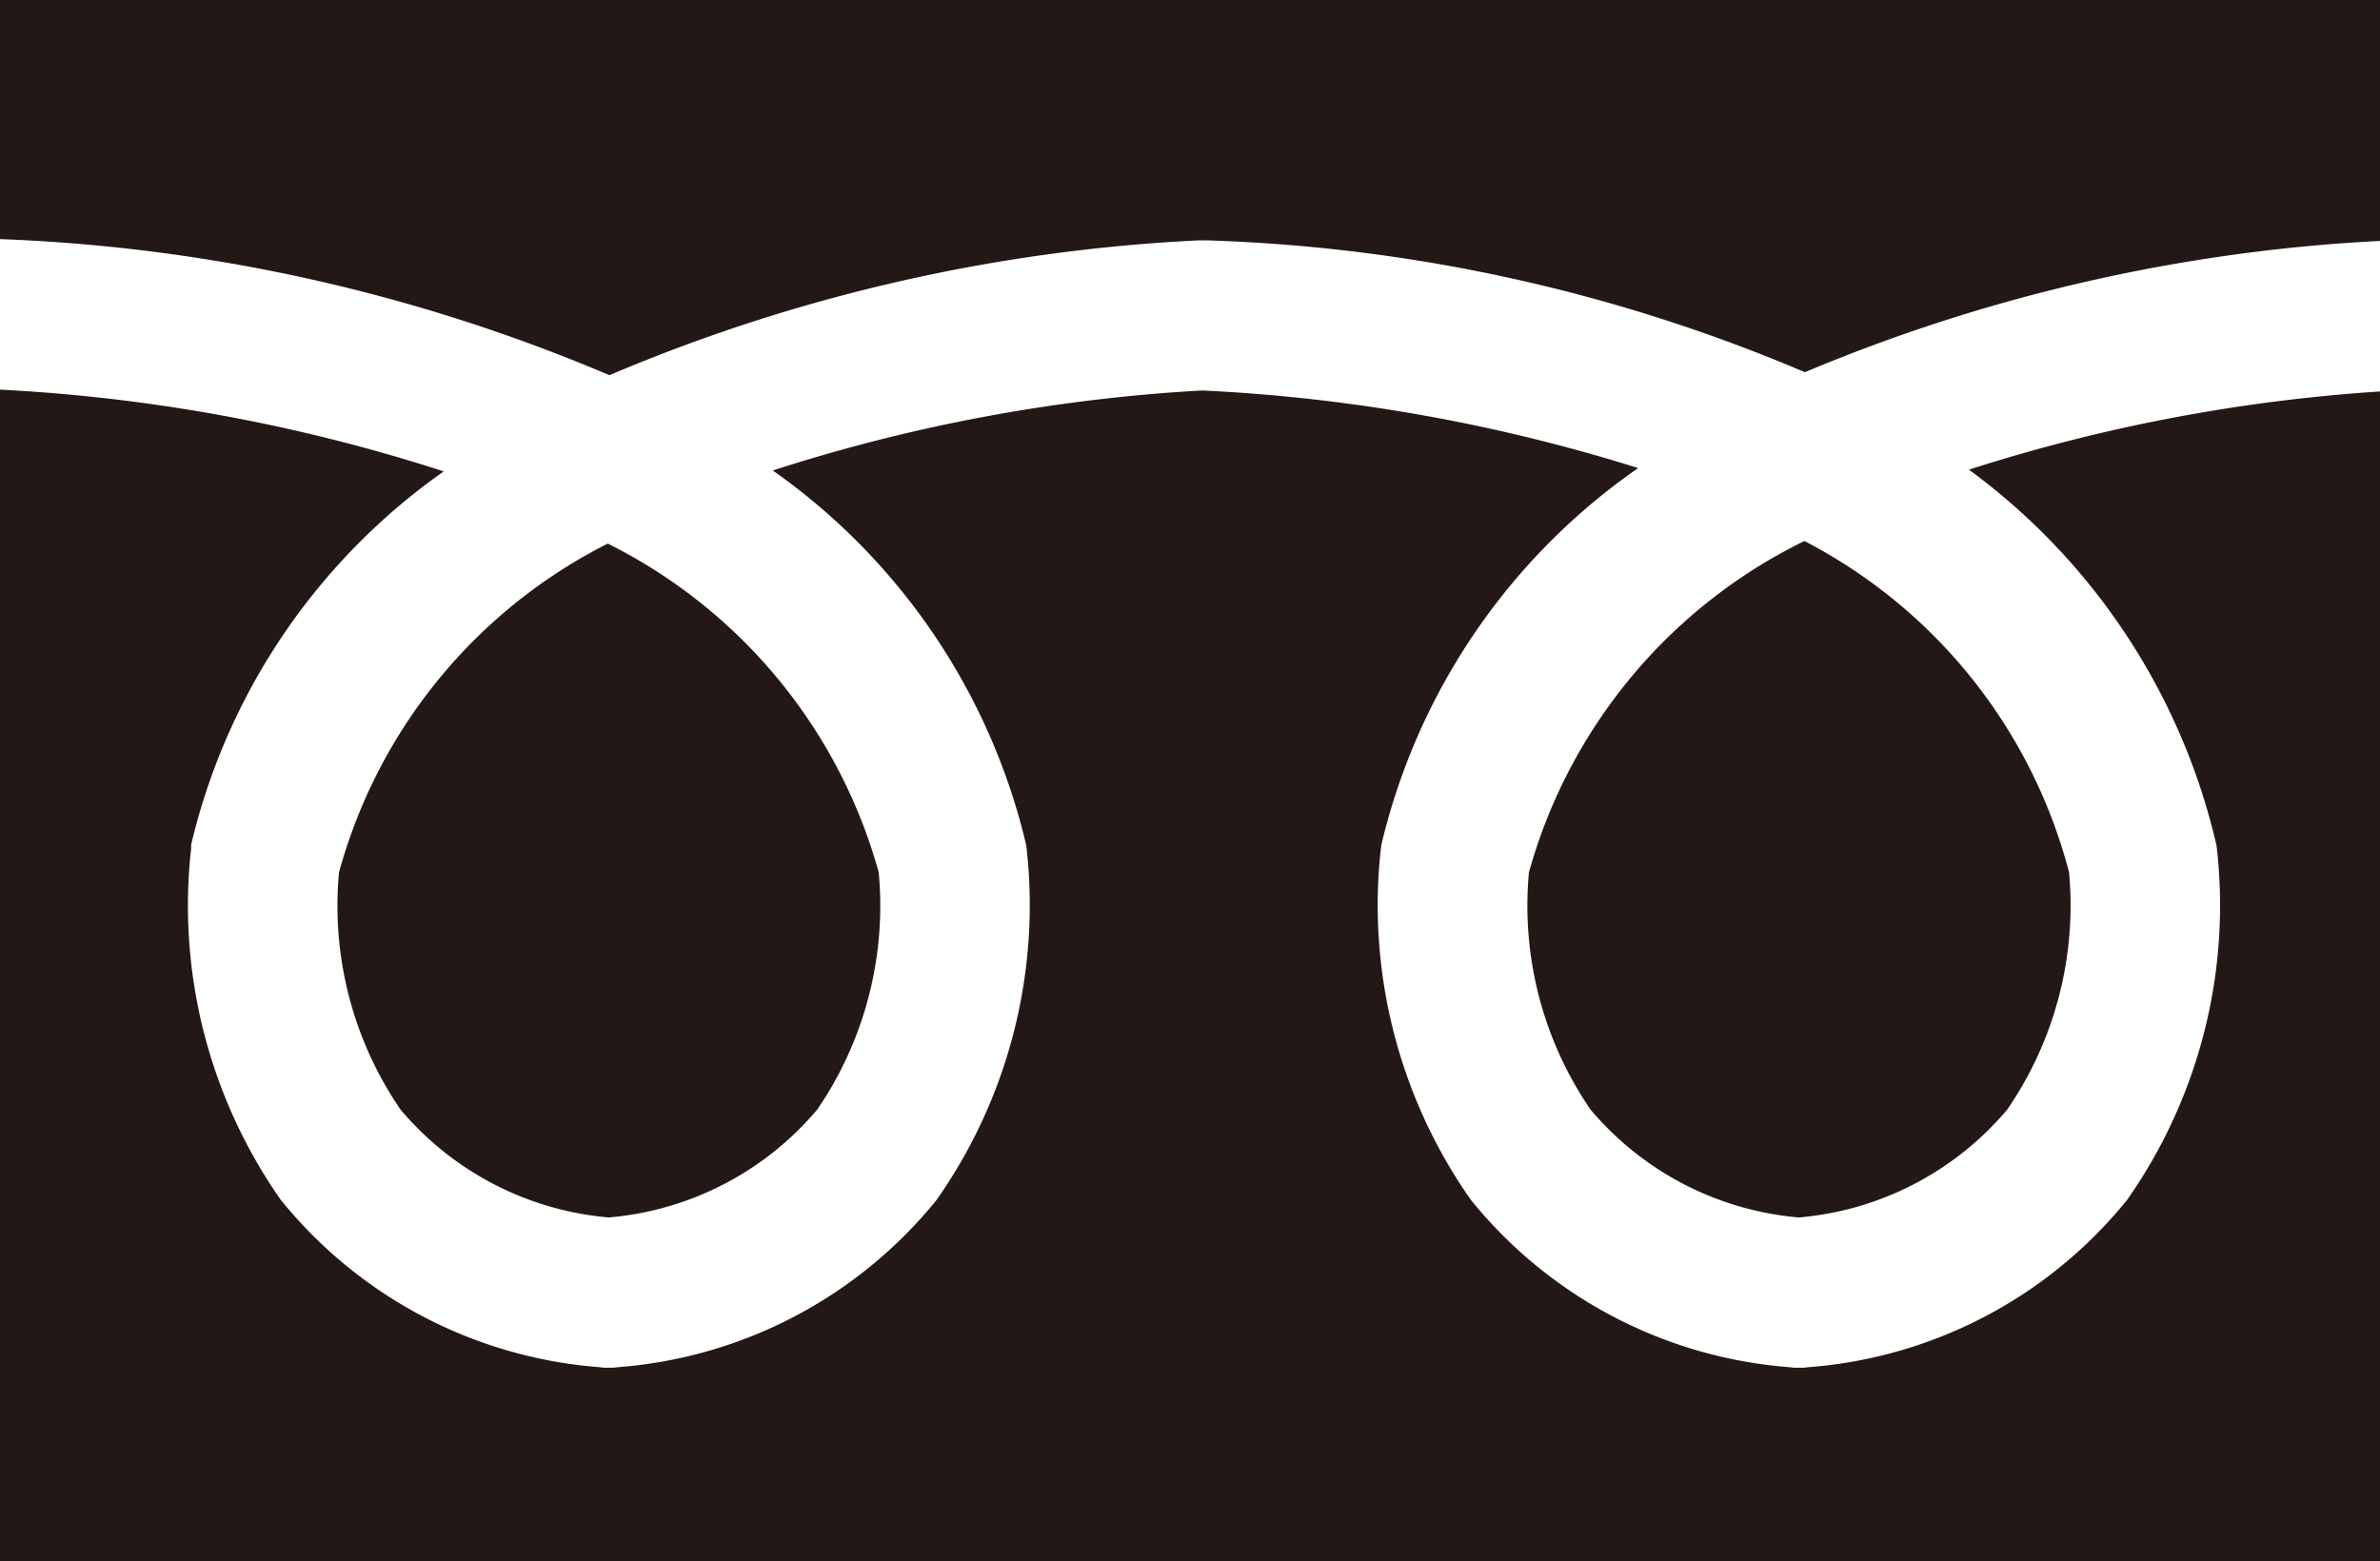<svg id="レイヤー_1" data-name="レイヤー 1" xmlns="http://www.w3.org/2000/svg" width="28.642" height="18.794" viewBox="0 0 28.642 18.794"><defs><style>.cls-1{fill:#231815;}</style></defs><path class="cls-1" d="M4.819,13.354a3.688,3.688,0,0,0,2.508,1.3,3.69,3.69,0,0,0,2.509-1.3,4.344,4.344,0,0,0,.739-2.853A6.3,6.3,0,0,0,7.314,6.543,6.292,6.292,0,0,0,4.08,10.5,4.337,4.337,0,0,0,4.819,13.354Z"/><path class="cls-1" d="M26.663,10.127l.01.043.006.043A6.171,6.171,0,0,1,25.6,14.441a5.464,5.464,0,0,1-3.833,2.015l-.061.007H21.59l-.057-.007A5.464,5.464,0,0,1,17.7,14.441a6.171,6.171,0,0,1-1.082-4.228l.006-.043.01-.043a7.668,7.668,0,0,1,3.08-4.493A20.8,20.8,0,0,0,14.47,4.7,20.454,20.454,0,0,0,9.3,5.663a7.658,7.658,0,0,1,3.039,4.464l.01.043.006.043a6.178,6.178,0,0,1-1.082,4.228,5.467,5.467,0,0,1-3.834,2.015l-.061.007H7.268l-.056-.007a5.467,5.467,0,0,1-3.834-2.015A6.174,6.174,0,0,1,2.3,10.213L2.3,10.17l.01-.043a7.64,7.64,0,0,1,3.03-4.453A20.755,20.755,0,0,0,0,4.69v14.1H28.642V4.712a20.525,20.525,0,0,0-4.947.941A7.777,7.777,0,0,1,26.663,10.127Z"/><path class="cls-1" d="M19.14,13.354a3.688,3.688,0,0,0,2.509,1.3,3.688,3.688,0,0,0,2.508-1.3A4.34,4.34,0,0,0,24.9,10.5a6.276,6.276,0,0,0-3.185-3.988A6.324,6.324,0,0,0,18.4,10.5,4.339,4.339,0,0,0,19.14,13.354Z"/><path class="cls-1" d="M0,0V2.878A20.724,20.724,0,0,1,7.334,4.516a20.682,20.682,0,0,1,7.1-1.623h.087a19.977,19.977,0,0,1,7.2,1.587A20.542,20.542,0,0,1,28.642,2.9V0Z"/></svg>
